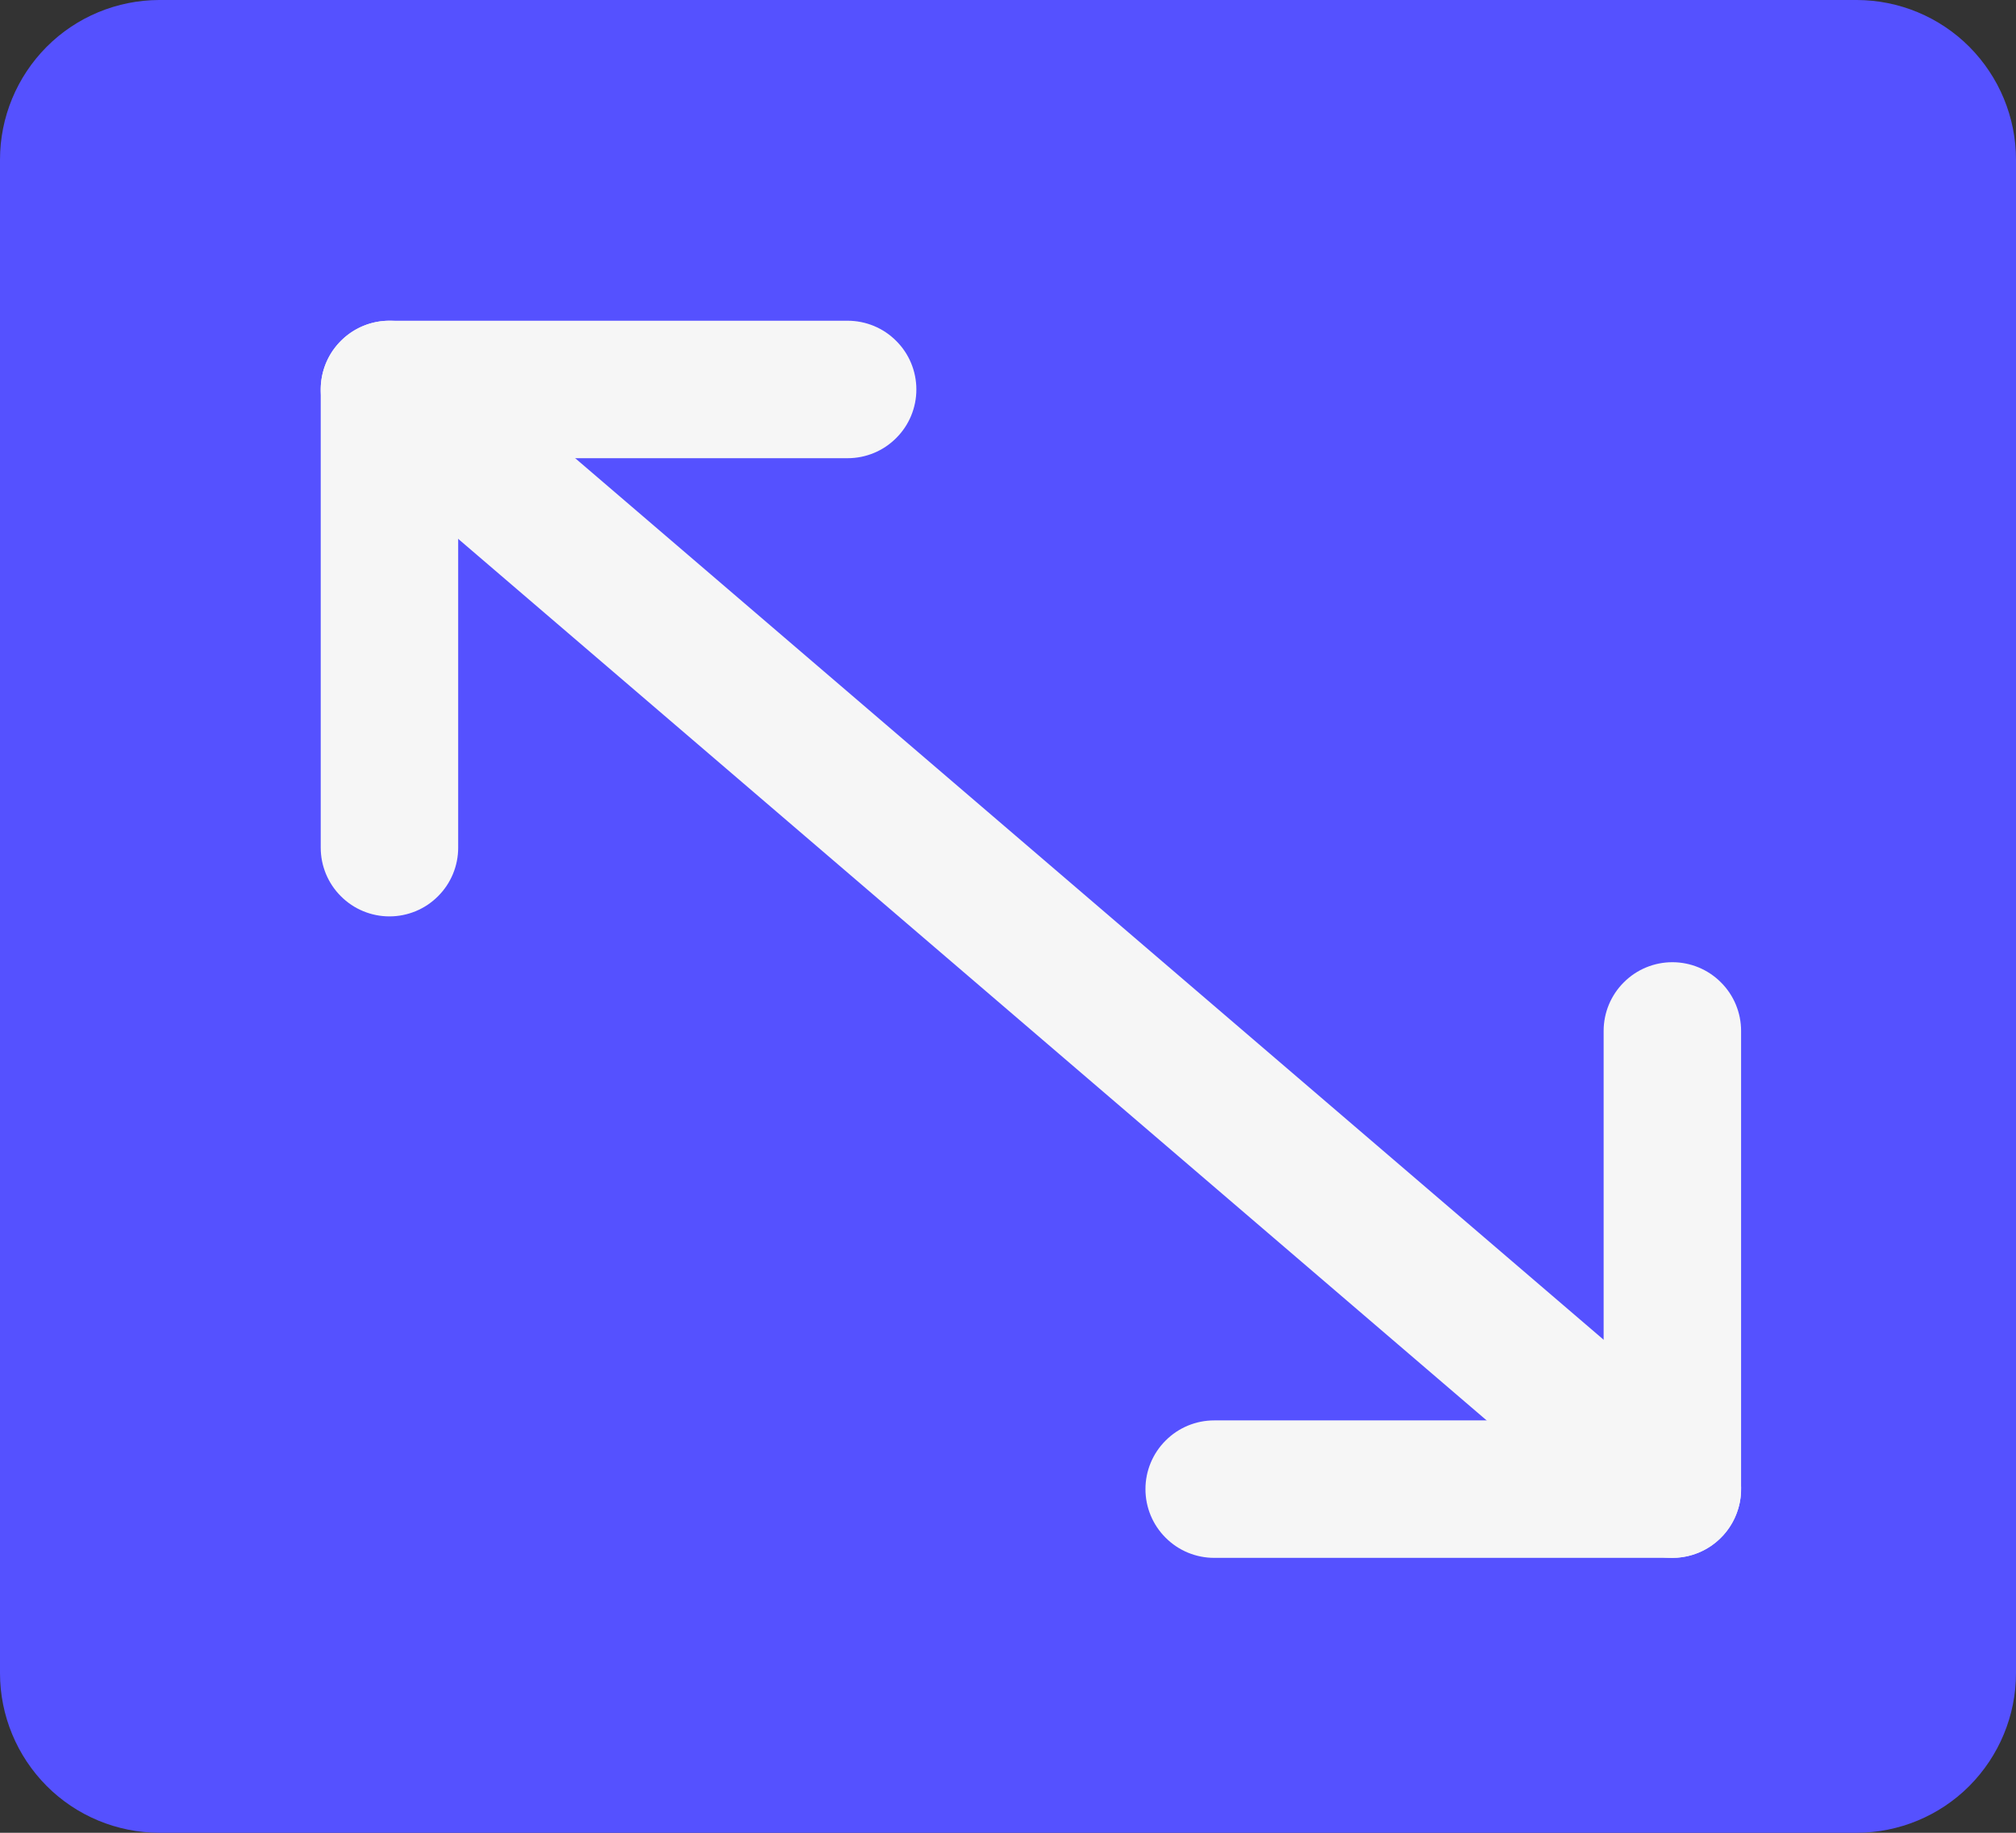 <?xml version="1.0" encoding="UTF-8"?> <svg xmlns="http://www.w3.org/2000/svg" width="22" height="20" viewBox="0 0 22 20" fill="none"><rect x="0" y="0" width="22" height="20" fill="#333333" stroke="none"/><path d="M20.262 20H1.738C1.277 19.999 0.835 19.816 0.509 19.489C0.184 19.162 0 18.72 0 18.258V1.742C0 1.28 0.184 0.838 0.509 0.511C0.835 0.184 1.277 0.001 1.738 0H20.262C20.723 0.001 21.165 0.184 21.491 0.511C21.816 0.838 22 1.28 22 1.742V18.258C22 18.72 21.816 19.162 21.491 19.489C21.165 19.816 20.723 19.999 20.262 20Z" fill="#5551FF"></path><path d="M18.25 17C18.071 17 17.898 16.936 17.762 16.819L3.762 4.819C3.611 4.69 3.517 4.506 3.502 4.307C3.487 4.109 3.551 3.913 3.681 3.762C3.81 3.611 3.994 3.517 4.193 3.502C4.391 3.487 4.587 3.551 4.738 3.681L18.738 15.681C18.855 15.78 18.938 15.913 18.976 16.062C19.015 16.21 19.007 16.367 18.953 16.51C18.9 16.654 18.804 16.778 18.678 16.866C18.553 16.953 18.403 17 18.25 17Z" fill="#F6F6F6"></path><path d="M4.25 10C4.051 10 3.86 9.921 3.72 9.78C3.579 9.64 3.5 9.449 3.5 9.25V4.25C3.5 4.051 3.579 3.86 3.72 3.72C3.86 3.579 4.051 3.5 4.25 3.5H9.25C9.449 3.5 9.64 3.579 9.78 3.72C9.921 3.86 10 4.051 10 4.25C10 4.449 9.921 4.64 9.78 4.78C9.64 4.921 9.449 5 9.25 5H5V9.25C5 9.449 4.921 9.64 4.78 9.78C4.64 9.921 4.449 10 4.25 10Z" fill="#F6F6F6"></path><path d="M18.25 17H13.25C13.051 17 12.86 16.921 12.72 16.78C12.579 16.64 12.5 16.449 12.5 16.25C12.5 16.051 12.579 15.86 12.72 15.72C12.86 15.579 13.051 15.5 13.25 15.5H17.5V11.25C17.5 11.051 17.579 10.86 17.72 10.72C17.86 10.579 18.051 10.5 18.25 10.5C18.449 10.5 18.64 10.579 18.78 10.72C18.921 10.86 19 11.051 19 11.25V16.25C19 16.449 18.921 16.64 18.78 16.78C18.64 16.921 18.449 17 18.25 17Z" fill="#F6F6F6"></path></svg> 